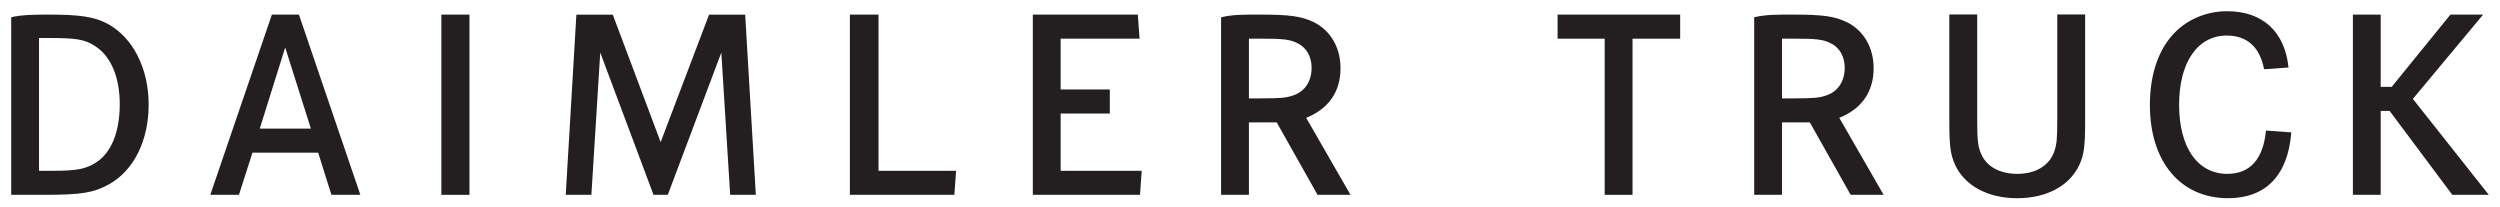 <?xml version="1.0" encoding="UTF-8"?>
<svg xmlns="http://www.w3.org/2000/svg" width="205" height="17" viewBox="0 0 205 17" fill="none">
  <path d="M127.723 1.197V3.172H131.583V15.976H133.868V3.172H137.774V1.197H127.723Z" fill="#231F20"></path>
  <path d="M159.844 1.185V9.818C159.844 12.015 159.933 12.636 160.31 13.502C161.108 15.232 162.994 16.253 165.413 16.253C167.831 16.253 169.717 15.232 170.516 13.502C170.893 12.658 170.982 12.015 170.982 9.818V1.185H168.696V9.773C168.696 11.349 168.652 11.86 168.453 12.414C168.053 13.568 166.944 14.256 165.413 14.256C164.015 14.256 162.928 13.679 162.484 12.681C162.196 12.059 162.129 11.549 162.129 9.773V1.185H159.844Z" fill="#231F20"></path>
  <path d="M187.66 5.535C187.352 2.578 185.522 0.919 182.615 0.919C181.084 0.919 179.641 1.474 178.554 2.451C177.067 3.826 176.291 5.957 176.291 8.62C176.291 13.258 178.798 16.253 182.703 16.253C185.81 16.253 187.622 14.354 187.885 10.855L185.809 10.705C185.587 13.058 184.5 14.256 182.637 14.256C180.196 14.256 178.687 12.082 178.687 8.597C178.687 5.113 180.196 2.916 182.592 2.916C184.256 2.916 185.299 3.849 185.654 5.668H185.809L187.66 5.535Z" fill="#231F20"></path>
  <path d="M200.935 1.197L196.118 7.124H195.218V1.197H192.936V15.976H195.218V9.096H195.949L201.09 15.976H204.081L197.855 8.11L203.616 1.197H200.935Z" fill="#231F20"></path>
  <path d="M143.844 15.976H146.126V10.038H148.408L151.754 15.976H154.457L150.823 9.662C152.684 8.908 153.637 7.512 153.637 5.584C153.637 3.878 152.795 2.46 151.399 1.795C150.402 1.33 149.472 1.197 147.013 1.197C145.972 1.199 144.806 1.173 143.844 1.417V15.976ZM147.034 3.169C149.006 3.169 149.494 3.236 150.114 3.546C150.845 3.9 151.266 4.632 151.266 5.562C151.266 6.648 150.734 7.468 149.826 7.8C149.228 8.022 148.741 8.066 147.145 8.066H146.126V3.169L147.034 3.169Z" fill="#231F20"></path>
  <path d="M36.191 15.976H38.496V1.197H36.191V15.976Z" fill="#231F20"></path>
  <path d="M69.691 1.197V15.976H78.258L78.4 14.004H72.04V1.197H69.691Z" fill="#231F20"></path>
  <path d="M86.974 7.335V3.169H93.444L93.302 1.197H84.691V15.976H93.48L93.621 14.004H86.974V9.307H91.004V7.335H86.974Z" fill="#231F20"></path>
  <path d="M22.295 1.197L17.244 15.976H19.594L20.703 12.518H26.09L27.177 15.976H29.549L24.512 1.197H22.295ZM25.492 10.544H21.302L23.386 3.894L25.492 10.544Z" fill="#231F20"></path>
  <path d="M47.264 1.201L46.391 15.973H48.494L49.221 4.312L53.587 15.973H54.76L59.148 4.312L59.874 15.973H61.978L61.105 1.201H58.143L54.174 11.653L50.248 1.201H47.264Z" fill="#231F20"></path>
  <path d="M100.129 15.976H102.411V10.038H104.693L108.039 15.976H110.742L107.108 9.662C108.969 8.908 109.922 7.512 109.922 5.584C109.922 3.878 109.081 2.46 107.684 1.796C106.687 1.33 105.757 1.197 103.298 1.197C102.257 1.199 101.091 1.173 100.129 1.418V15.976ZM103.319 3.169C105.292 3.169 105.779 3.236 106.399 3.546C107.13 3.901 107.551 4.632 107.551 5.563C107.551 6.648 107.019 7.468 106.111 7.8C105.513 8.022 105.026 8.066 103.43 8.066H102.411V3.169L103.319 3.169Z" fill="#231F20"></path>
  <path d="M0.918 1.415V15.976H3.599C6.679 15.976 7.691 15.807 8.939 15.112C10.992 13.968 12.19 11.503 12.19 8.578C12.19 5.631 10.912 3.067 8.806 1.942C7.68 1.341 6.413 1.197 3.909 1.197C3.056 1.197 1.707 1.204 0.918 1.415ZM3.2 14.004V3.117H3.843C6.258 3.117 6.879 3.207 7.765 3.759C9.116 4.601 9.82 6.362 9.82 8.556C9.82 10.749 9.161 12.476 7.92 13.295C7.079 13.849 6.325 14.004 4.397 14.004H3.2Z" fill="#231F20"></path>
</svg>
